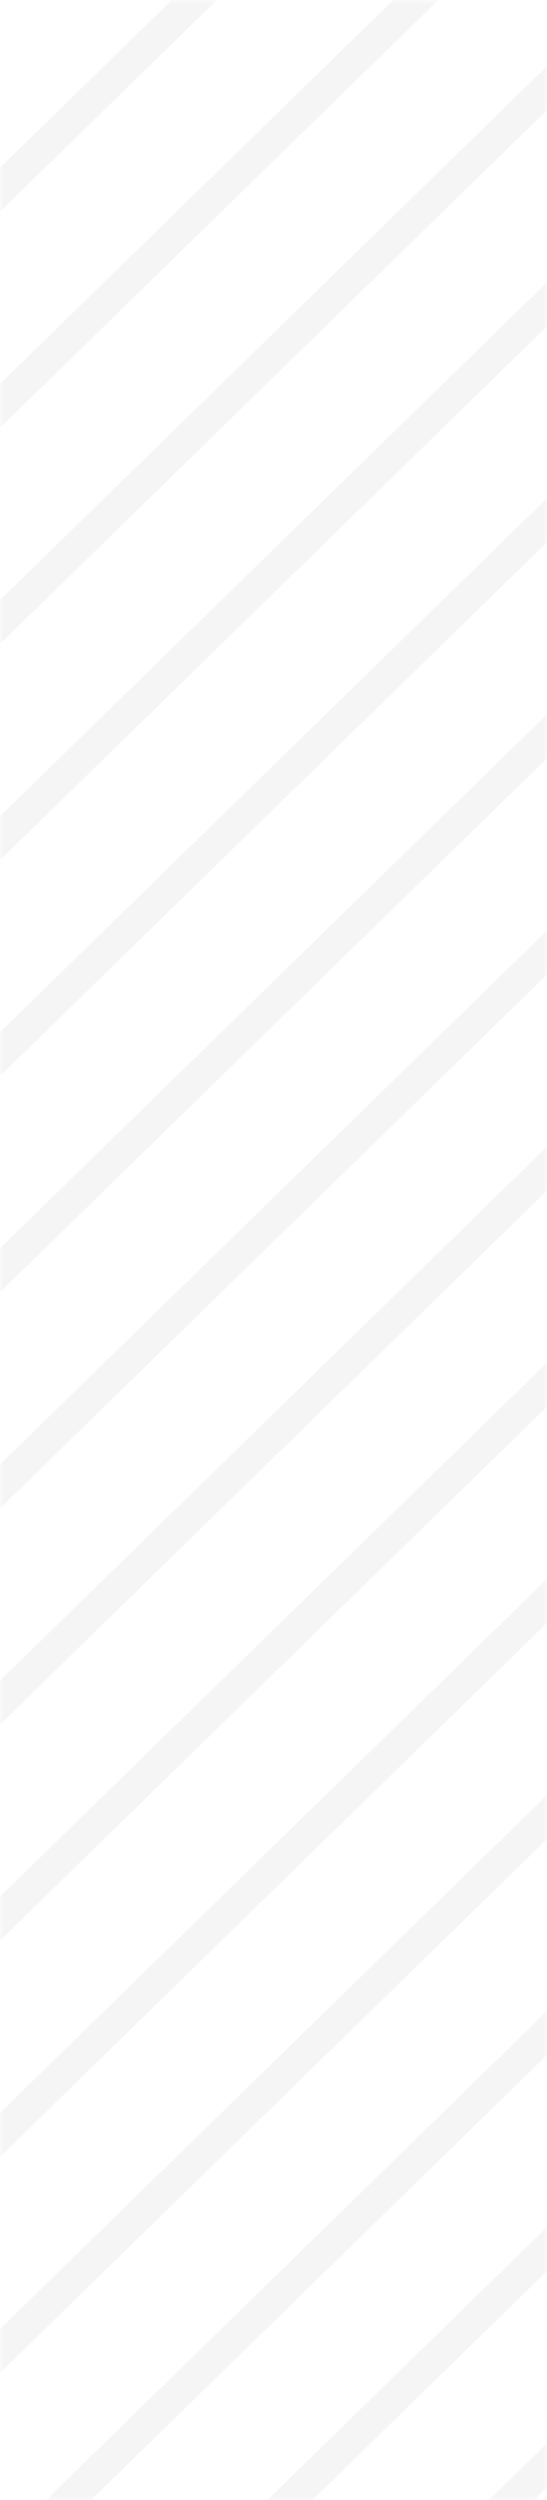 <svg width="74" height="338" viewBox="0 0 74 338" fill="none" xmlns="http://www.w3.org/2000/svg">
<g clip-path="url(#clip0_444_1018)">
<mask id="mask0_444_1018" style="mask-type:luminance" maskUnits="userSpaceOnUse" x="0" y="0" width="74" height="338">
<path d="M74 0H0V338H74V0Z" fill="white"/>
</mask>
<g mask="url(#mask0_444_1018)">
<path d="M1713.35 -1035.17L65.194 572.645L68.396 575.468L1716.55 -1032.34L1713.35 -1035.17Z" fill="#DBDBDB" fill-opacity="0.25"/>
<path d="M1698.02 -1049.41L49.862 558.406L53.064 561.228L1701.22 -1046.58L1698.02 -1049.41Z" fill="#DBDBDB" fill-opacity="0.25"/>
<path d="M1682.65 -1063.65L34.498 544.167L37.7 546.989L1685.86 -1060.82L1682.65 -1063.65Z" fill="#DBDBDB" fill-opacity="0.25"/>
<path d="M1667.3 -1077.89L19.144 529.927L22.346 532.75L1670.5 -1075.06L1667.3 -1077.89Z" fill="#DBDBDB" fill-opacity="0.25"/>
<path d="M1651.96 -1092.13L3.801 515.687L7.003 518.51L1655.16 -1089.3L1651.96 -1092.13Z" fill="#DBDBDB" fill-opacity="0.25"/>
<path d="M1636.6 -1106.36L-11.552 501.448L-8.35 504.27L1639.81 -1103.54L1636.6 -1106.36Z" fill="#DBDBDB" fill-opacity="0.25"/>
<path d="M1621.22 -1120.6L-26.933 487.208L-23.731 490.031L1624.43 -1117.78L1621.22 -1120.6Z" fill="#DBDBDB" fill-opacity="0.25"/>
<path d="M1605.89 -1134.84L-42.264 472.969L-39.062 475.791L1609.09 -1132.02L1605.89 -1134.84Z" fill="#DBDBDB" fill-opacity="0.25"/>
<path d="M1590.54 -1149.08L-57.618 458.729L-54.416 461.551L1593.74 -1146.26L1590.54 -1149.08Z" fill="#DBDBDB" fill-opacity="0.25"/>
<path d="M1575.17 -1163.32L-72.983 444.49L-69.781 447.312L1578.38 -1160.5L1575.17 -1163.32Z" fill="#DBDBDB" fill-opacity="0.25"/>
<path d="M1559.82 -1177.56L-88.336 430.25L-85.134 433.073L1563.02 -1174.74L1559.82 -1177.56Z" fill="#DBDBDB" fill-opacity="0.25"/>
<path d="M1544.49 -1191.8L-103.668 416.01L-100.466 418.833L1547.69 -1188.98L1544.49 -1191.8Z" fill="#DBDBDB" fill-opacity="0.25"/>
<path d="M1529.13 -1206.03L-119.029 401.778L-115.827 404.601L1532.33 -1203.21L1529.13 -1206.03Z" fill="#DBDBDB" fill-opacity="0.25"/>
<path d="M1513.75 -1220.28L-134.402 387.531L-131.2 390.354L1516.96 -1217.46L1513.75 -1220.28Z" fill="#DBDBDB" fill-opacity="0.25"/>
<path d="M1498.41 -1234.52L-149.744 373.292L-146.542 376.114L1501.61 -1231.7L1498.41 -1234.52Z" fill="#DBDBDB" fill-opacity="0.25"/>
<path d="M1483.06 -1248.76L-165.098 359.052L-161.896 361.875L1486.26 -1245.94L1483.06 -1248.76Z" fill="#DBDBDB" fill-opacity="0.25"/>
<path d="M1467.69 -1263L-180.463 344.812L-177.261 347.635L1470.9 -1260.18L1467.69 -1263Z" fill="#DBDBDB" fill-opacity="0.25"/>
<path d="M1452.34 -1277.24L-195.816 330.573L-192.614 333.396L1455.54 -1274.42L1452.34 -1277.24Z" fill="#DBDBDB" fill-opacity="0.25"/>
<path d="M1437.01 -1291.48L-211.148 316.333L-207.946 319.156L1440.21 -1288.66L1437.01 -1291.48Z" fill="#DBDBDB" fill-opacity="0.25"/>
<path d="M1421.64 -1305.71L-226.52 302.101L-223.318 304.924L1424.84 -1302.89L1421.64 -1305.71Z" fill="#DBDBDB" fill-opacity="0.25"/>
<path d="M1406.29 -1319.96L-241.871 287.854L-238.669 290.677L1409.49 -1317.13L1406.29 -1319.96Z" fill="#DBDBDB" fill-opacity="0.25"/>
<path d="M1390.93 -1334.21L-257.224 273.605L-254.022 276.427L1394.13 -1331.38L1390.93 -1334.21Z" fill="#DBDBDB" fill-opacity="0.25"/>
<path d="M1375.57 -1348.44L-272.589 259.375L-269.387 262.198L1378.77 -1345.61L1375.57 -1348.44Z" fill="#DBDBDB" fill-opacity="0.25"/>
<path d="M1360.24 -1362.69L-287.92 245.126L-284.718 247.948L1363.44 -1359.86L1360.24 -1362.69Z" fill="#DBDBDB" fill-opacity="0.25"/>
<path d="M1344.88 -1376.93L-303.274 230.886L-300.072 233.709L1348.08 -1374.1L1344.88 -1376.93Z" fill="#DBDBDB" fill-opacity="0.25"/>
<path d="M1329.53 -1391.17L-318.628 216.646L-315.426 219.469L1332.73 -1388.34L1329.53 -1391.17Z" fill="#DBDBDB" fill-opacity="0.25"/>
<path d="M1314.18 -1405.41L-333.981 202.406L-330.779 205.229L1317.38 -1402.58L1314.18 -1405.41Z" fill="#DBDBDB" fill-opacity="0.25"/>
<path d="M1298.82 -1419.64L-349.332 188.174L-346.13 190.997L1302.03 -1416.82L1298.82 -1419.64Z" fill="#DBDBDB" fill-opacity="0.25"/>
<path d="M1283.46 -1433.88L-364.693 173.927L-361.491 176.75L1286.66 -1431.06L1283.46 -1433.88Z" fill="#DBDBDB" fill-opacity="0.25"/>
<path d="M1268.1 -1448.12L-380.058 159.688L-376.856 162.51L1271.3 -1445.3L1268.1 -1448.12Z" fill="#DBDBDB" fill-opacity="0.25"/>
<path d="M1252.76 -1462.36L-395.401 145.448L-392.199 148.271L1255.96 -1459.54L1252.76 -1462.36Z" fill="#DBDBDB" fill-opacity="0.25"/>
<path d="M1237.4 -1476.6L-410.754 131.209L-407.552 134.032L1240.6 -1473.78L1237.4 -1476.6Z" fill="#DBDBDB" fill-opacity="0.25"/>
<path d="M1222.04 -1490.84L-426.119 116.969L-422.917 119.792L1225.24 -1488.02L1222.04 -1490.84Z" fill="#DBDBDB" fill-opacity="0.25"/>
<path d="M1206.71 -1505.08L-441.451 102.729L-438.249 105.552L1209.91 -1502.26L1206.71 -1505.08Z" fill="#DBDBDB" fill-opacity="0.25"/>
<path d="M1191.32 -1519.31L-456.834 88.497L-453.632 91.32L1194.52 -1516.49L1191.32 -1519.31Z" fill="#DBDBDB" fill-opacity="0.25"/>
<path d="M1175.97 -1533.56L-472.184 74.25L-468.982 77.073L1179.17 -1530.74L1175.97 -1533.56Z" fill="#DBDBDB" fill-opacity="0.25"/>
<path d="M1160.63 -1547.8L-487.527 60.011L-484.325 62.834L1163.83 -1544.98L1160.63 -1547.8Z" fill="#DBDBDB" fill-opacity="0.25"/>
<path d="M1145.26 -1562.04L-502.892 45.771L-499.69 48.594L1148.47 -1559.22L1145.26 -1562.04Z" fill="#DBDBDB" fill-opacity="0.25"/>
<path d="M1129.91 -1576.28L-518.245 31.532L-515.043 34.355L1133.11 -1573.46L1129.91 -1576.28Z" fill="#DBDBDB" fill-opacity="0.25"/>
<path d="M1114.58 -1590.52L-533.577 17.292L-530.375 20.115L1117.78 -1587.7L1114.58 -1590.52Z" fill="#DBDBDB" fill-opacity="0.25"/>
<path d="M1099.21 -1604.76L-548.942 3.052L-545.74 5.875L1102.42 -1601.94L1099.21 -1604.76Z" fill="#DBDBDB" fill-opacity="0.25"/>
</g>
</g>
<defs>
<clipPath id="clip0_444_1018">
<rect width="74" height="338" fill="white"/>
</clipPath>
</defs>
</svg>
